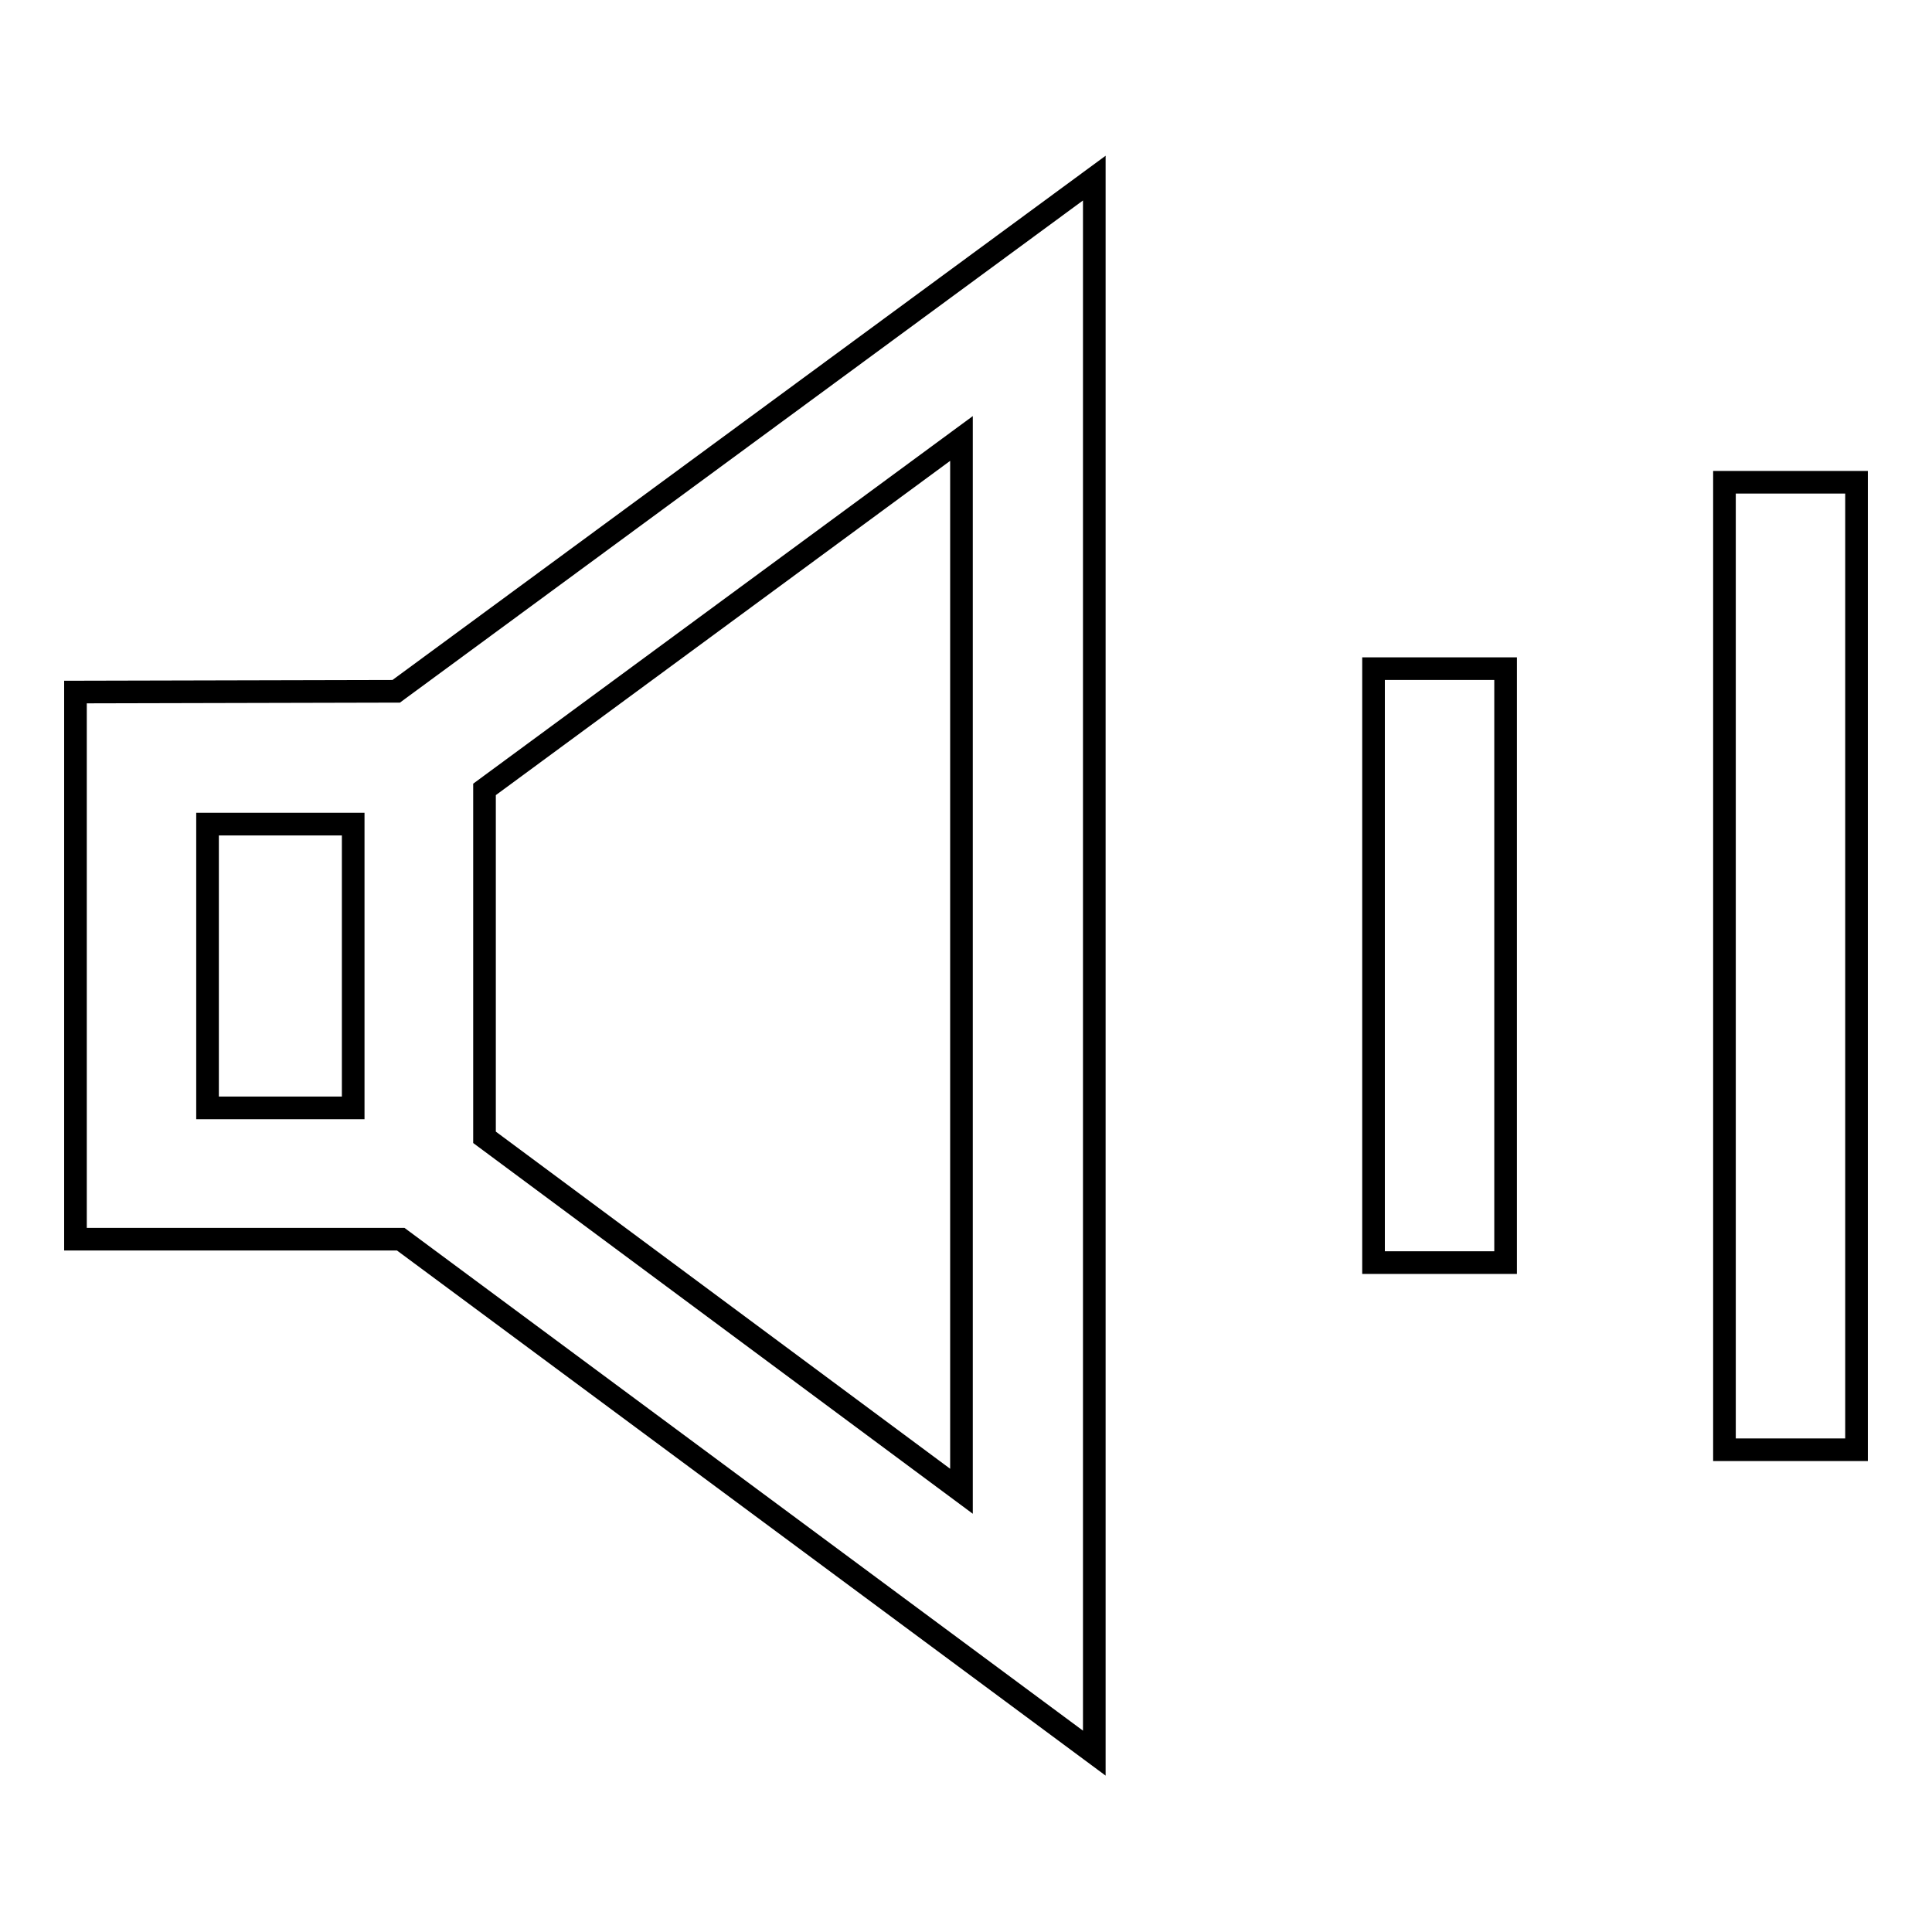 <?xml version="1.0" encoding="utf-8"?>
<!-- Svg Vector Icons : http://www.onlinewebfonts.com/icon -->
<!DOCTYPE svg PUBLIC "-//W3C//DTD SVG 1.1//EN" "http://www.w3.org/Graphics/SVG/1.1/DTD/svg11.dtd">
<svg version="1.1" xmlns="http://www.w3.org/2000/svg" xmlns:xlink="http://www.w3.org/1999/xlink" x="0px" y="0px" viewBox="0 0 256 256" enable-background="new 0 0 256 256" xml:space="preserve">
<g> <path stroke-width="3" fill-opacity="0" stroke="#000000"  d="M10,91.7v72.5h43.1l91.9,68.1V23.6l-92.5,68L10,91.7L10,91.7z M27.5,109.2h19.3v37.6H27.5V109.2z  M127.4,197.6l-63.2-46.9v-46.1l63.2-46.5V197.6z M182,88.6h17.5v78.7H182V88.6z M228.5,63.9H246v128.2h-17.5V63.9z"/></g>
</svg>